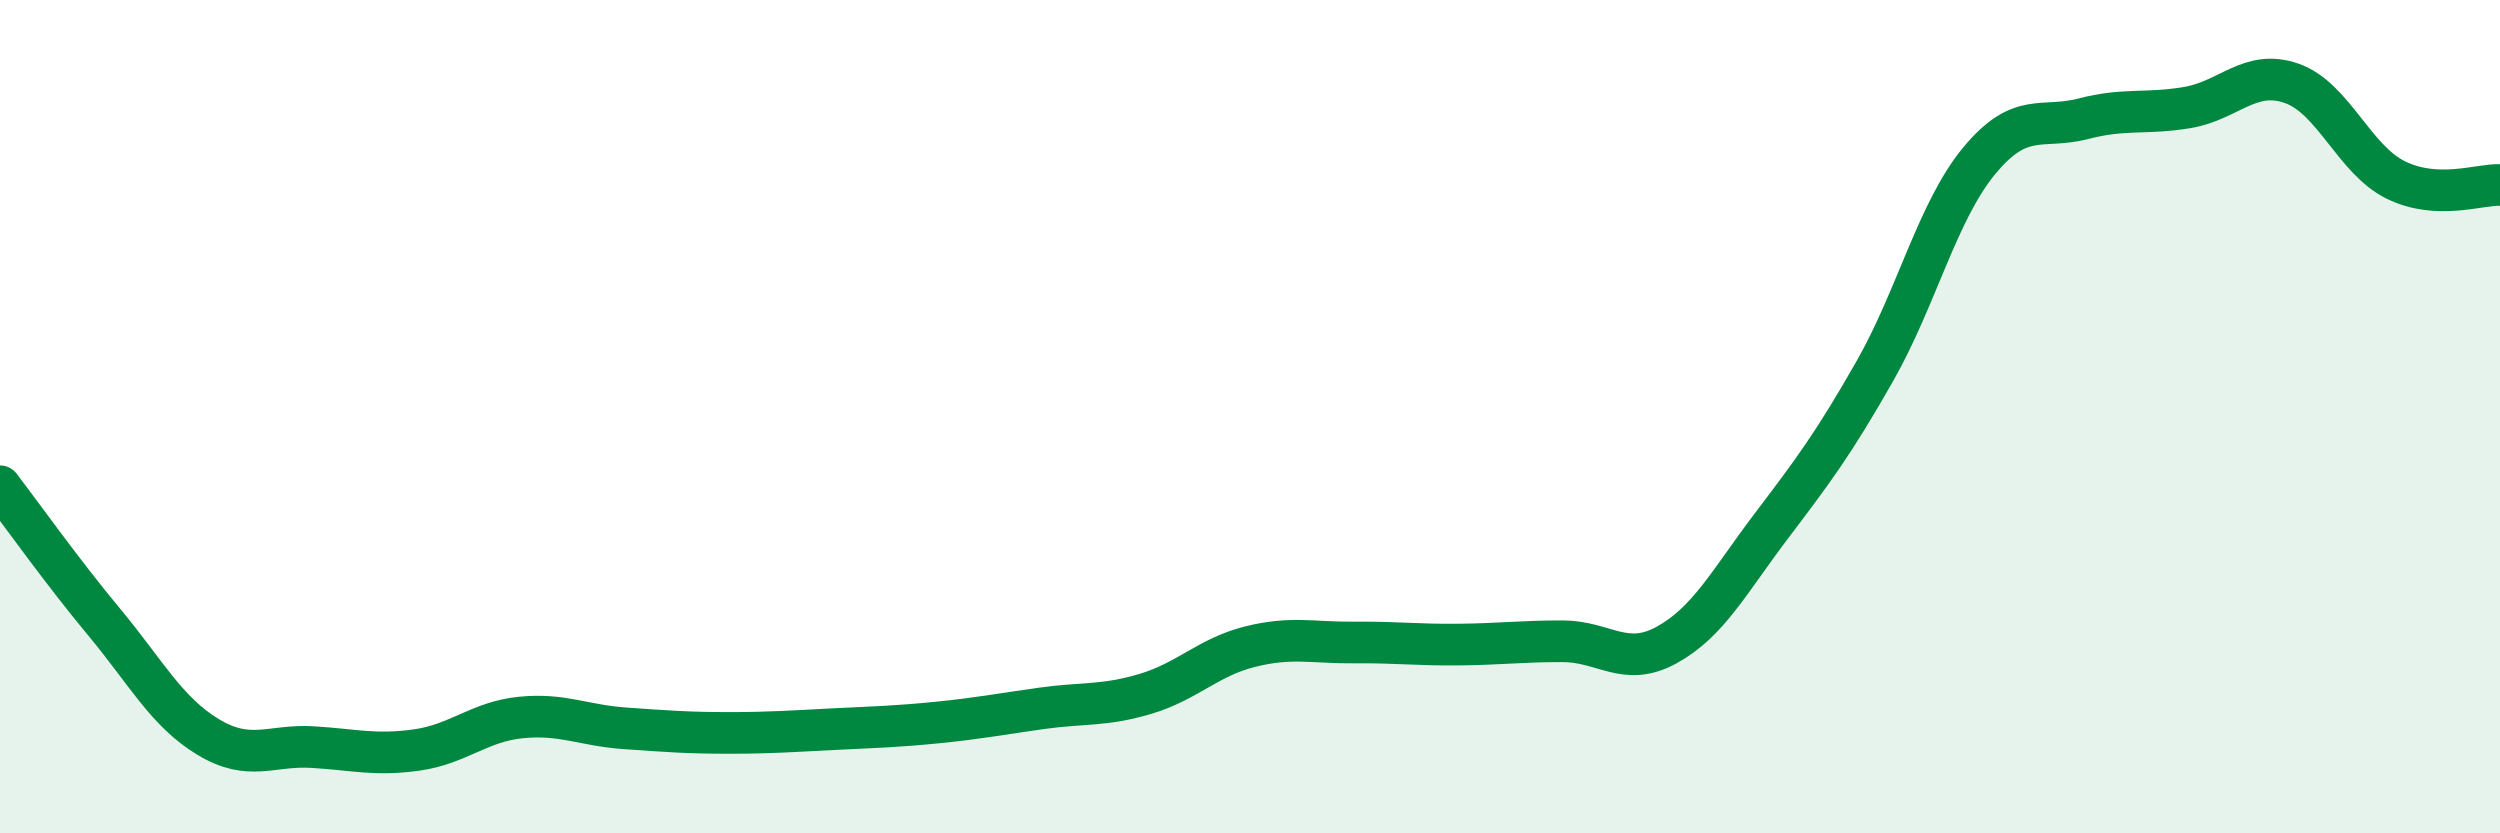
    <svg width="60" height="20" viewBox="0 0 60 20" xmlns="http://www.w3.org/2000/svg">
      <path
        d="M 0,11.67 C 0.5,12.32 1.5,13.73 2.5,14.93 C 3.5,16.13 4,17.09 5,17.69 C 6,18.29 6.5,17.87 7.5,17.93 C 8.5,17.99 9,18.14 10,18 C 11,17.86 11.5,17.32 12.5,17.22 C 13.5,17.12 14,17.41 15,17.48 C 16,17.55 16.5,17.59 17.5,17.59 C 18.5,17.59 19,17.55 20,17.5 C 21,17.45 21.5,17.44 22.5,17.34 C 23.5,17.24 24,17.14 25,17 C 26,16.86 26.5,16.95 27.5,16.65 C 28.5,16.35 29,15.77 30,15.52 C 31,15.27 31.5,15.43 32.5,15.42 C 33.5,15.41 34,15.48 35,15.47 C 36,15.46 36.5,15.39 37.5,15.39 C 38.5,15.39 39,16.03 40,15.48 C 41,14.93 41.5,13.96 42.5,12.64 C 43.5,11.32 44,10.66 45,8.9 C 46,7.14 46.5,5.07 47.5,3.86 C 48.5,2.65 49,3.11 50,2.85 C 51,2.59 51.5,2.75 52.5,2.58 C 53.5,2.41 54,1.65 55,2 C 56,2.35 56.5,3.83 57.5,4.32 C 58.5,4.81 59.5,4.42 60,4.44L60 20L0 20Z"
        fill="#008740"
        opacity="0.1"
        stroke-linecap="round"
        stroke-linejoin="round"
      />
      <path
        d="M 0,11.67 C 0.5,12.32 1.5,13.73 2.5,14.93 C 3.5,16.13 4,17.09 5,17.69 C 6,18.29 6.5,17.87 7.5,17.93 C 8.5,17.99 9,18.14 10,18 C 11,17.86 11.5,17.32 12.5,17.22 C 13.5,17.12 14,17.41 15,17.48 C 16,17.55 16.5,17.59 17.5,17.59 C 18.5,17.59 19,17.55 20,17.5 C 21,17.45 21.5,17.44 22.5,17.34 C 23.5,17.24 24,17.14 25,17 C 26,16.86 26.5,16.95 27.5,16.65 C 28.5,16.35 29,15.77 30,15.52 C 31,15.27 31.5,15.43 32.5,15.42 C 33.5,15.41 34,15.48 35,15.47 C 36,15.46 36.5,15.39 37.5,15.39 C 38.5,15.39 39,16.03 40,15.48 C 41,14.93 41.5,13.96 42.5,12.64 C 43.5,11.32 44,10.66 45,8.9 C 46,7.14 46.5,5.07 47.5,3.86 C 48.5,2.65 49,3.11 50,2.85 C 51,2.59 51.5,2.75 52.5,2.58 C 53.5,2.41 54,1.65 55,2 C 56,2.35 56.5,3.83 57.5,4.32 C 58.5,4.81 59.5,4.42 60,4.44"
        stroke="#008740"
        stroke-width="1"
        fill="none"
        stroke-linecap="round"
        stroke-linejoin="round"
      />
    </svg>
  